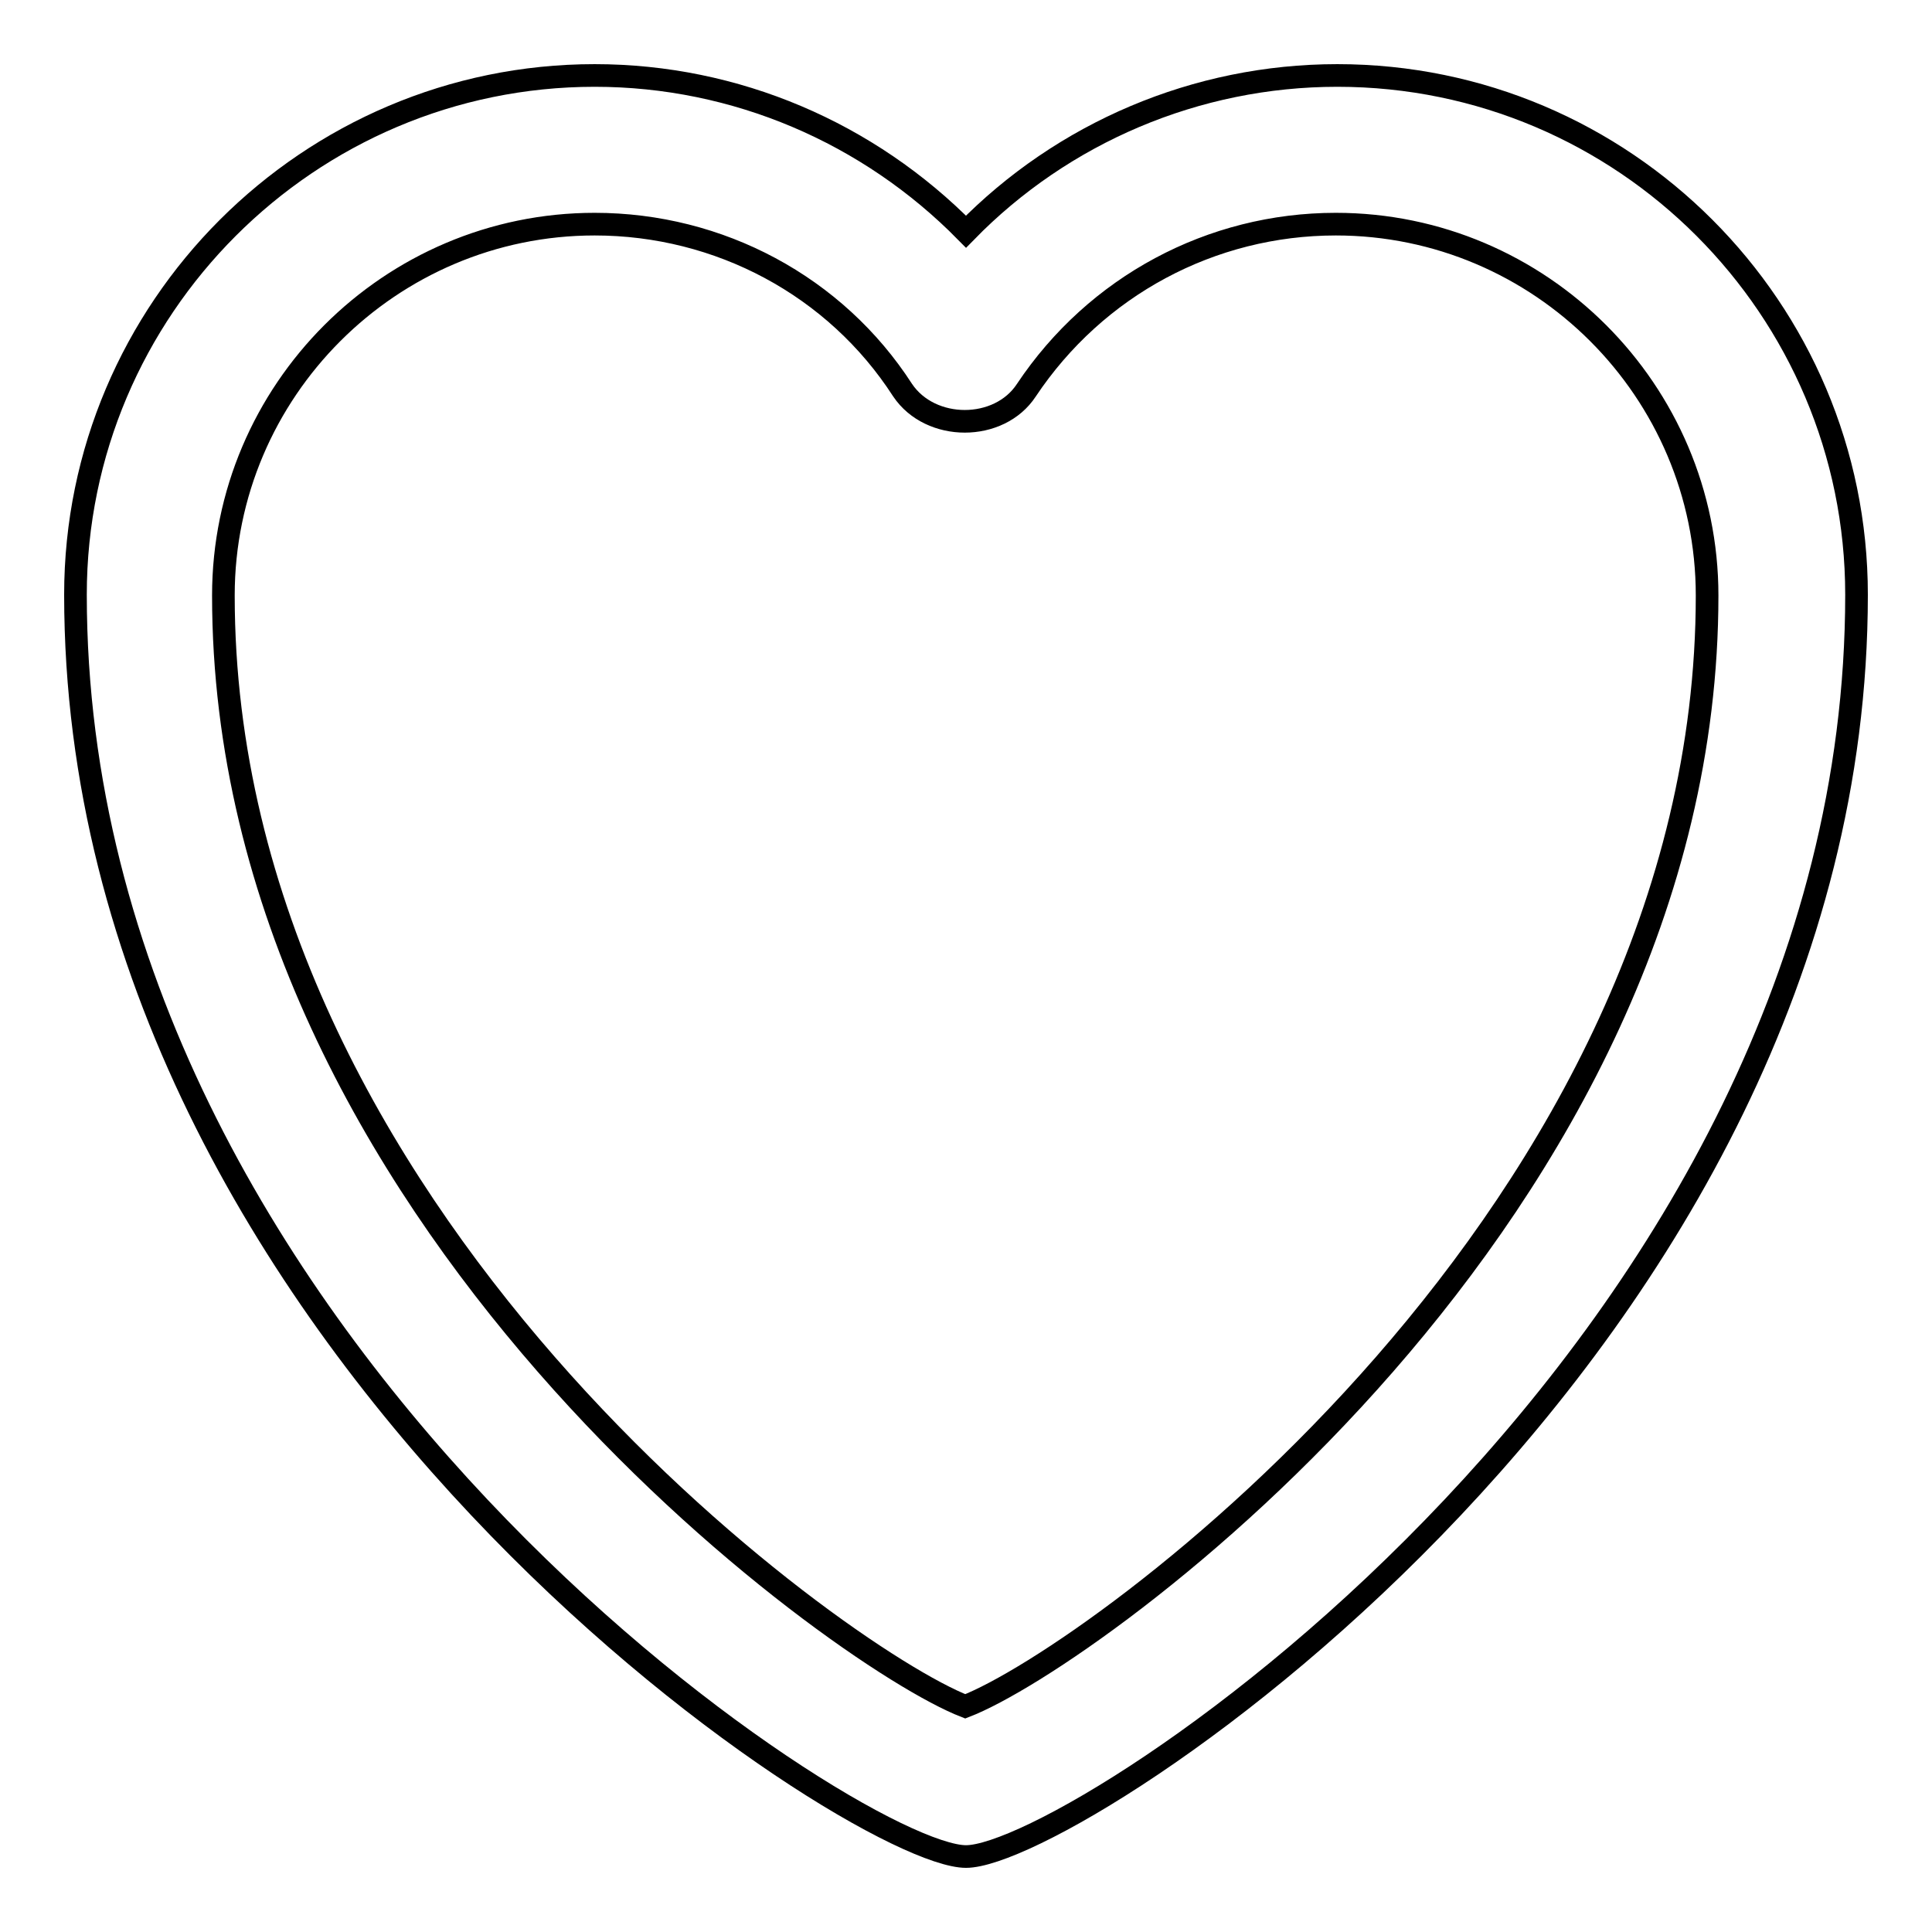 <?xml version="1.0" encoding="utf-8"?>
<!-- Svg Vector Icons : http://www.onlinewebfonts.com/icon -->
<!DOCTYPE svg PUBLIC "-//W3C//DTD SVG 1.1//EN" "http://www.w3.org/Graphics/SVG/1.1/DTD/svg11.dtd">
<svg version="1.1" xmlns="http://www.w3.org/2000/svg" xmlns:xlink="http://www.w3.org/1999/xlink" x="0px" y="0px" viewBox="0 0 256 256" enable-background="new 0 0 256 256" xml:space="preserve">
<g> <path stroke-width="3" fill-opacity="0" stroke="#000000"  d="M128,246c-14.7,0-118-67.7-118-167.2C10,40.9,40.9,10,78.8,10c18.7,0,36.3,7.6,49.2,20.7 C140.8,17.6,158.5,10,177.2,10c38,0,68.8,30.9,68.8,68.8C246,178.3,142.7,246,128,246z M78.8,29.7c-27.1,0-49.2,22.1-49.2,49.2 c0,82,81.3,140.6,98.3,147.2c17.1-6.6,98.3-65.2,98.3-147.2c0-27.1-22.1-49.2-49.2-49.2c-16.5,0-31.8,8.2-41,22 c-3.6,5.5-12.7,5.5-16.4,0C110.7,37.9,95.3,29.7,78.8,29.7z"/></g>
</svg>